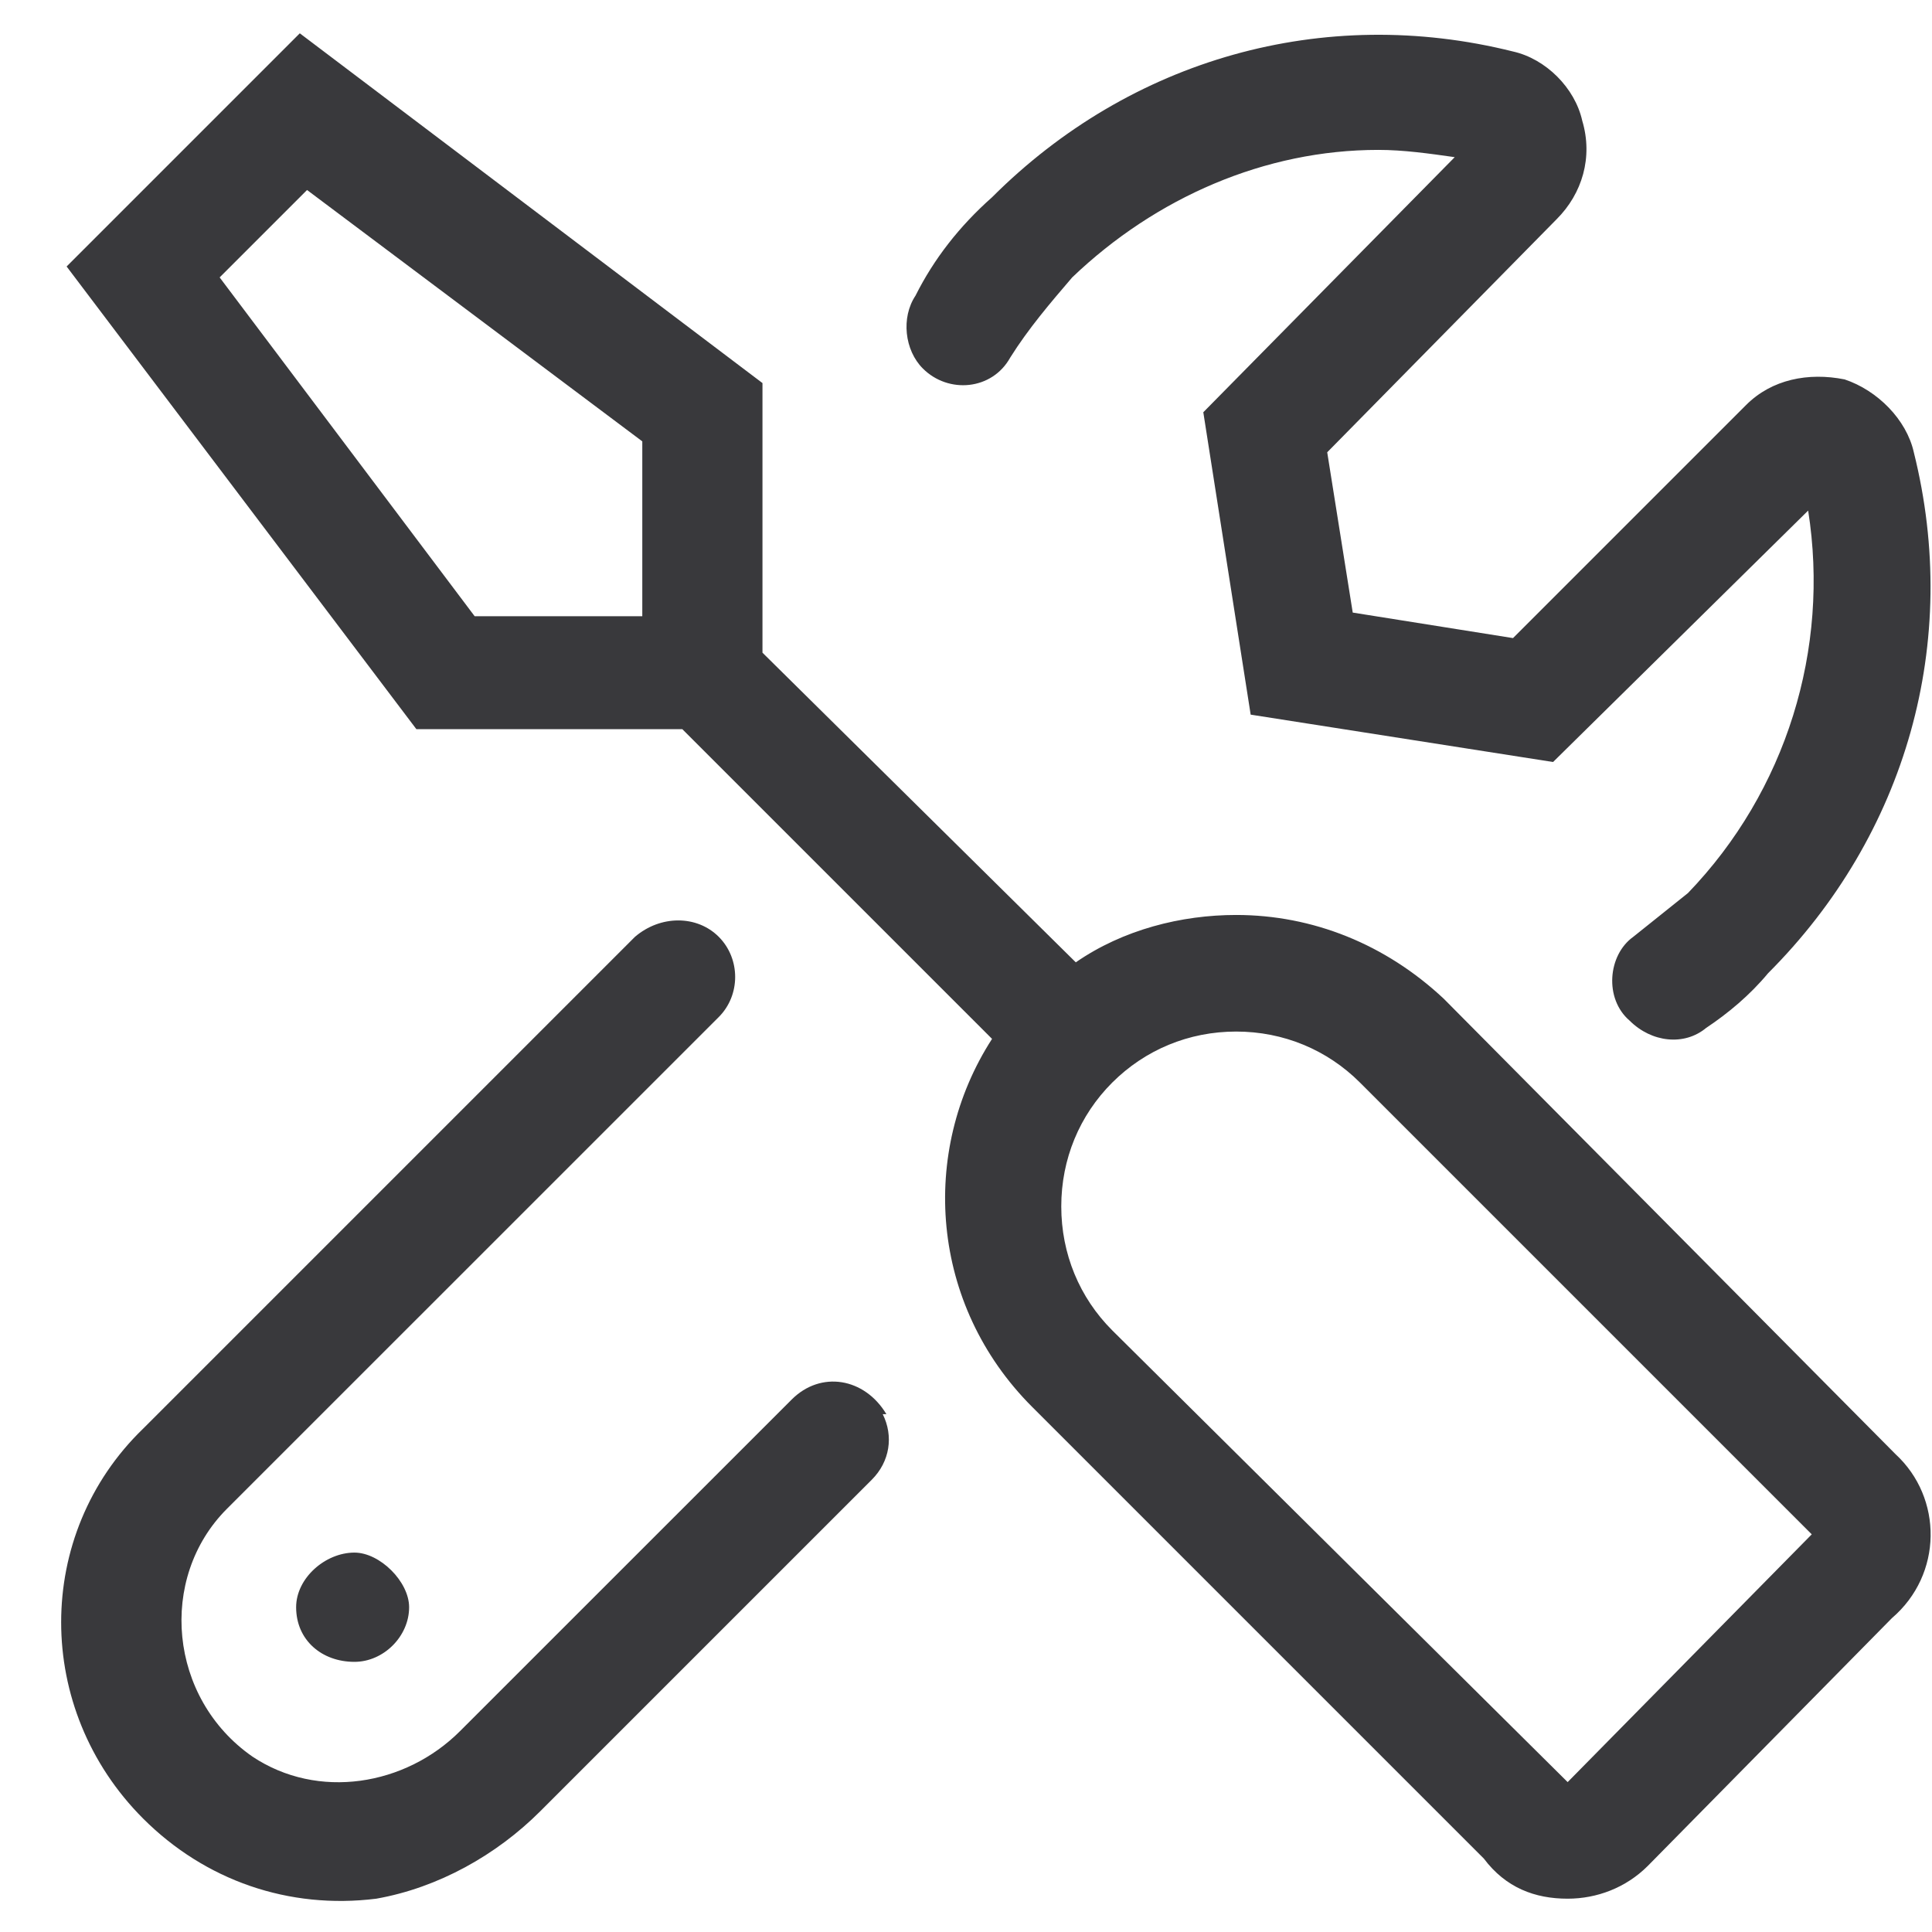 <svg width="29" height="29" viewBox="0 0 29 29" fill="none" xmlns="http://www.w3.org/2000/svg">
<g clip-path="url(#clip0_1040_3557)">
<path d="M13.305 21.227C13.305 21.227 13.305 21.227 13.25 21.227C13.414 21.555 13.359 21.938 13.086 22.211L8.109 27.188C7.453 27.844 6.578 28.336 5.648 28.5C4.336 28.664 3.078 28.227 2.148 27.297C0.508 25.656 0.508 23.031 2.148 21.445L9.531 14.062C9.914 13.734 10.461 13.734 10.789 14.062C11.117 14.391 11.117 14.938 10.789 15.266L3.406 22.648C2.367 23.688 2.531 25.492 3.789 26.367C4.773 27.023 6.086 26.805 6.906 25.984L11.883 21.008C12.32 20.57 12.977 20.68 13.305 21.227ZM15.164 5.367C14.891 5.859 14.234 5.914 13.852 5.531C13.578 5.258 13.523 4.766 13.742 4.438C14.016 3.891 14.398 3.398 14.891 2.961C16.969 0.883 19.867 0.062 22.711 0.773C23.203 0.883 23.641 1.32 23.75 1.812C23.914 2.359 23.75 2.906 23.367 3.289L19.922 6.789L20.305 9.195L22.711 9.578L26.211 6.078C26.594 5.695 27.141 5.586 27.688 5.695C28.18 5.859 28.617 6.297 28.727 6.789C29.438 9.633 28.617 12.531 26.539 14.609C26.266 14.938 25.938 15.211 25.609 15.43C25.281 15.703 24.789 15.648 24.461 15.32C24.078 14.992 24.133 14.336 24.516 14.062C24.789 13.844 25.062 13.625 25.336 13.406C26.812 11.875 27.469 9.742 27.141 7.664L23.312 11.438L18.773 10.727L18.062 6.188L21.836 2.359C21.453 2.305 21.07 2.25 20.688 2.25C18.992 2.25 17.352 2.961 16.094 4.164C15.766 4.547 15.438 4.93 15.164 5.367ZM4.445 24.125C4.445 23.688 4.883 23.305 5.32 23.305C5.703 23.305 6.141 23.742 6.141 24.125C6.141 24.562 5.758 24.945 5.32 24.945C4.828 24.945 4.445 24.617 4.445 24.125ZM28.453 21.828C29.164 22.484 29.164 23.633 28.398 24.289L24.734 28.008C24.406 28.336 23.969 28.5 23.531 28.5C23.039 28.5 22.602 28.336 22.273 27.898L15.492 21.117C13.961 19.586 13.797 17.289 14.891 15.594L10.242 10.945H6.25L1 4L4.5 0.5L11.445 5.75V9.797L16.148 14.445C16.859 13.953 17.734 13.734 18.555 13.734C19.703 13.734 20.797 14.172 21.672 14.992L28.453 21.828ZM9.695 9.25H9.641V6.625L4.609 2.852L3.297 4.164L7.125 9.25H9.695ZM23.531 26.75L27.195 23.031L20.414 16.25C19.922 15.758 19.266 15.484 18.555 15.484C17.844 15.484 17.188 15.758 16.695 16.25C16.203 16.742 15.93 17.398 15.93 18.109C15.93 18.82 16.203 19.477 16.695 19.969L23.531 26.75Z" fill="#39393C"/>
</g>
<defs>
<clipPath id="clip0_1040_3557">
<rect width="28.062" height="28.034" fill="white" transform="translate(0.918 0.5)"/>
</clipPath>
</defs>
</svg>
